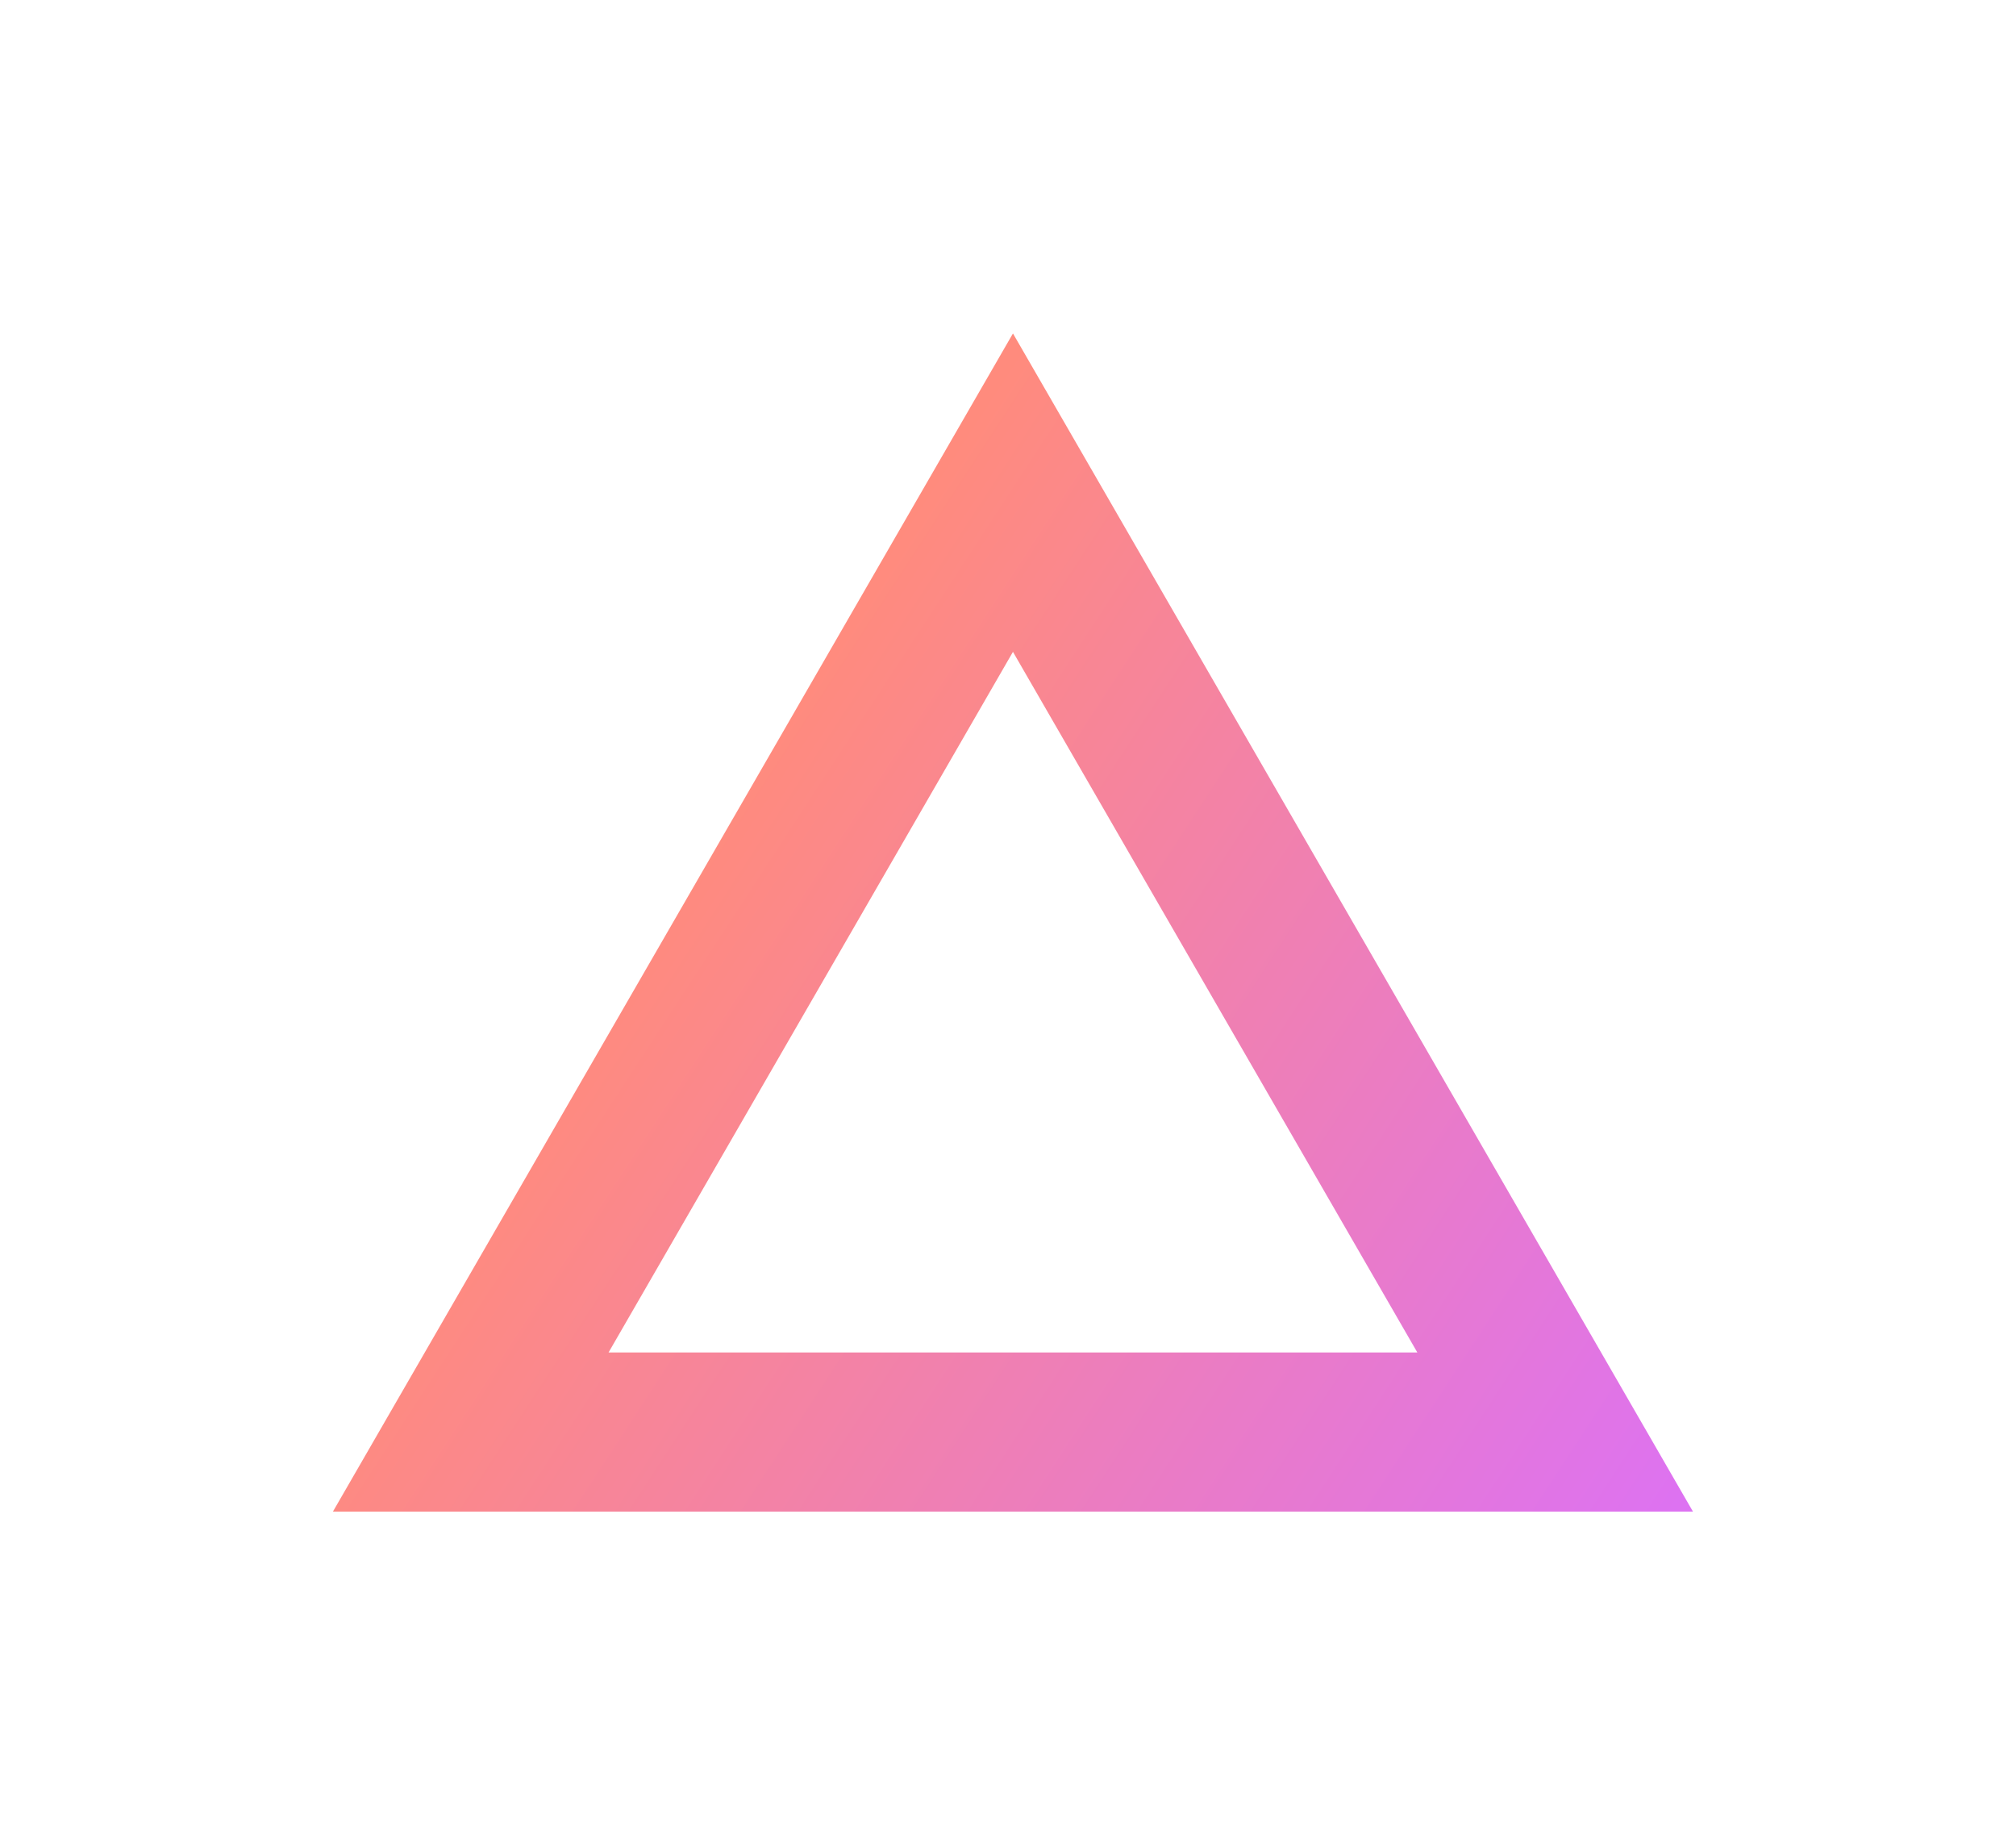 <svg width="76" height="69" viewBox="0 0 76 69" fill="none" xmlns="http://www.w3.org/2000/svg">
<g filter="url(#filter0_d)">
<path d="M9.746 49.972L30.187 14.567L50.627 49.972H9.746Z" stroke="url(#paint0_linear)" stroke-width="6"/>
</g>
<defs>
<filter id="filter0_d" x="0.55" y="0.567" width="75.273" height="68.404" filterUnits="userSpaceOnUse" color-interpolation-filters="sRGB">
<feFlood flood-opacity="0" result="BackgroundImageFix"/>
<feColorMatrix in="SourceAlpha" type="matrix" values="0 0 0 0 0 0 0 0 0 0 0 0 0 0 0 0 0 0 127 0"/>
<feOffset dx="8" dy="4"/>
<feGaussianBlur stdDeviation="6"/>
<feColorMatrix type="matrix" values="0 0 0 0 0 0 0 0 0 0 0 0 0 0 0 0 0 0 0.2 0"/>
<feBlend mode="normal" in2="BackgroundImageFix" result="effect1_dropShadow"/>
<feBlend mode="normal" in="SourceGraphic" in2="effect1_dropShadow" result="shape"/>
</filter>
<linearGradient id="paint0_linear" x1="54.98" y1="62.964" x2="13.116" y2="35.661" gradientUnits="userSpaceOnUse">
<stop stop-color="#D96FFF"/>
<stop offset="1" stop-color="#FF8B7D"/>
</linearGradient>
</defs>
</svg>
